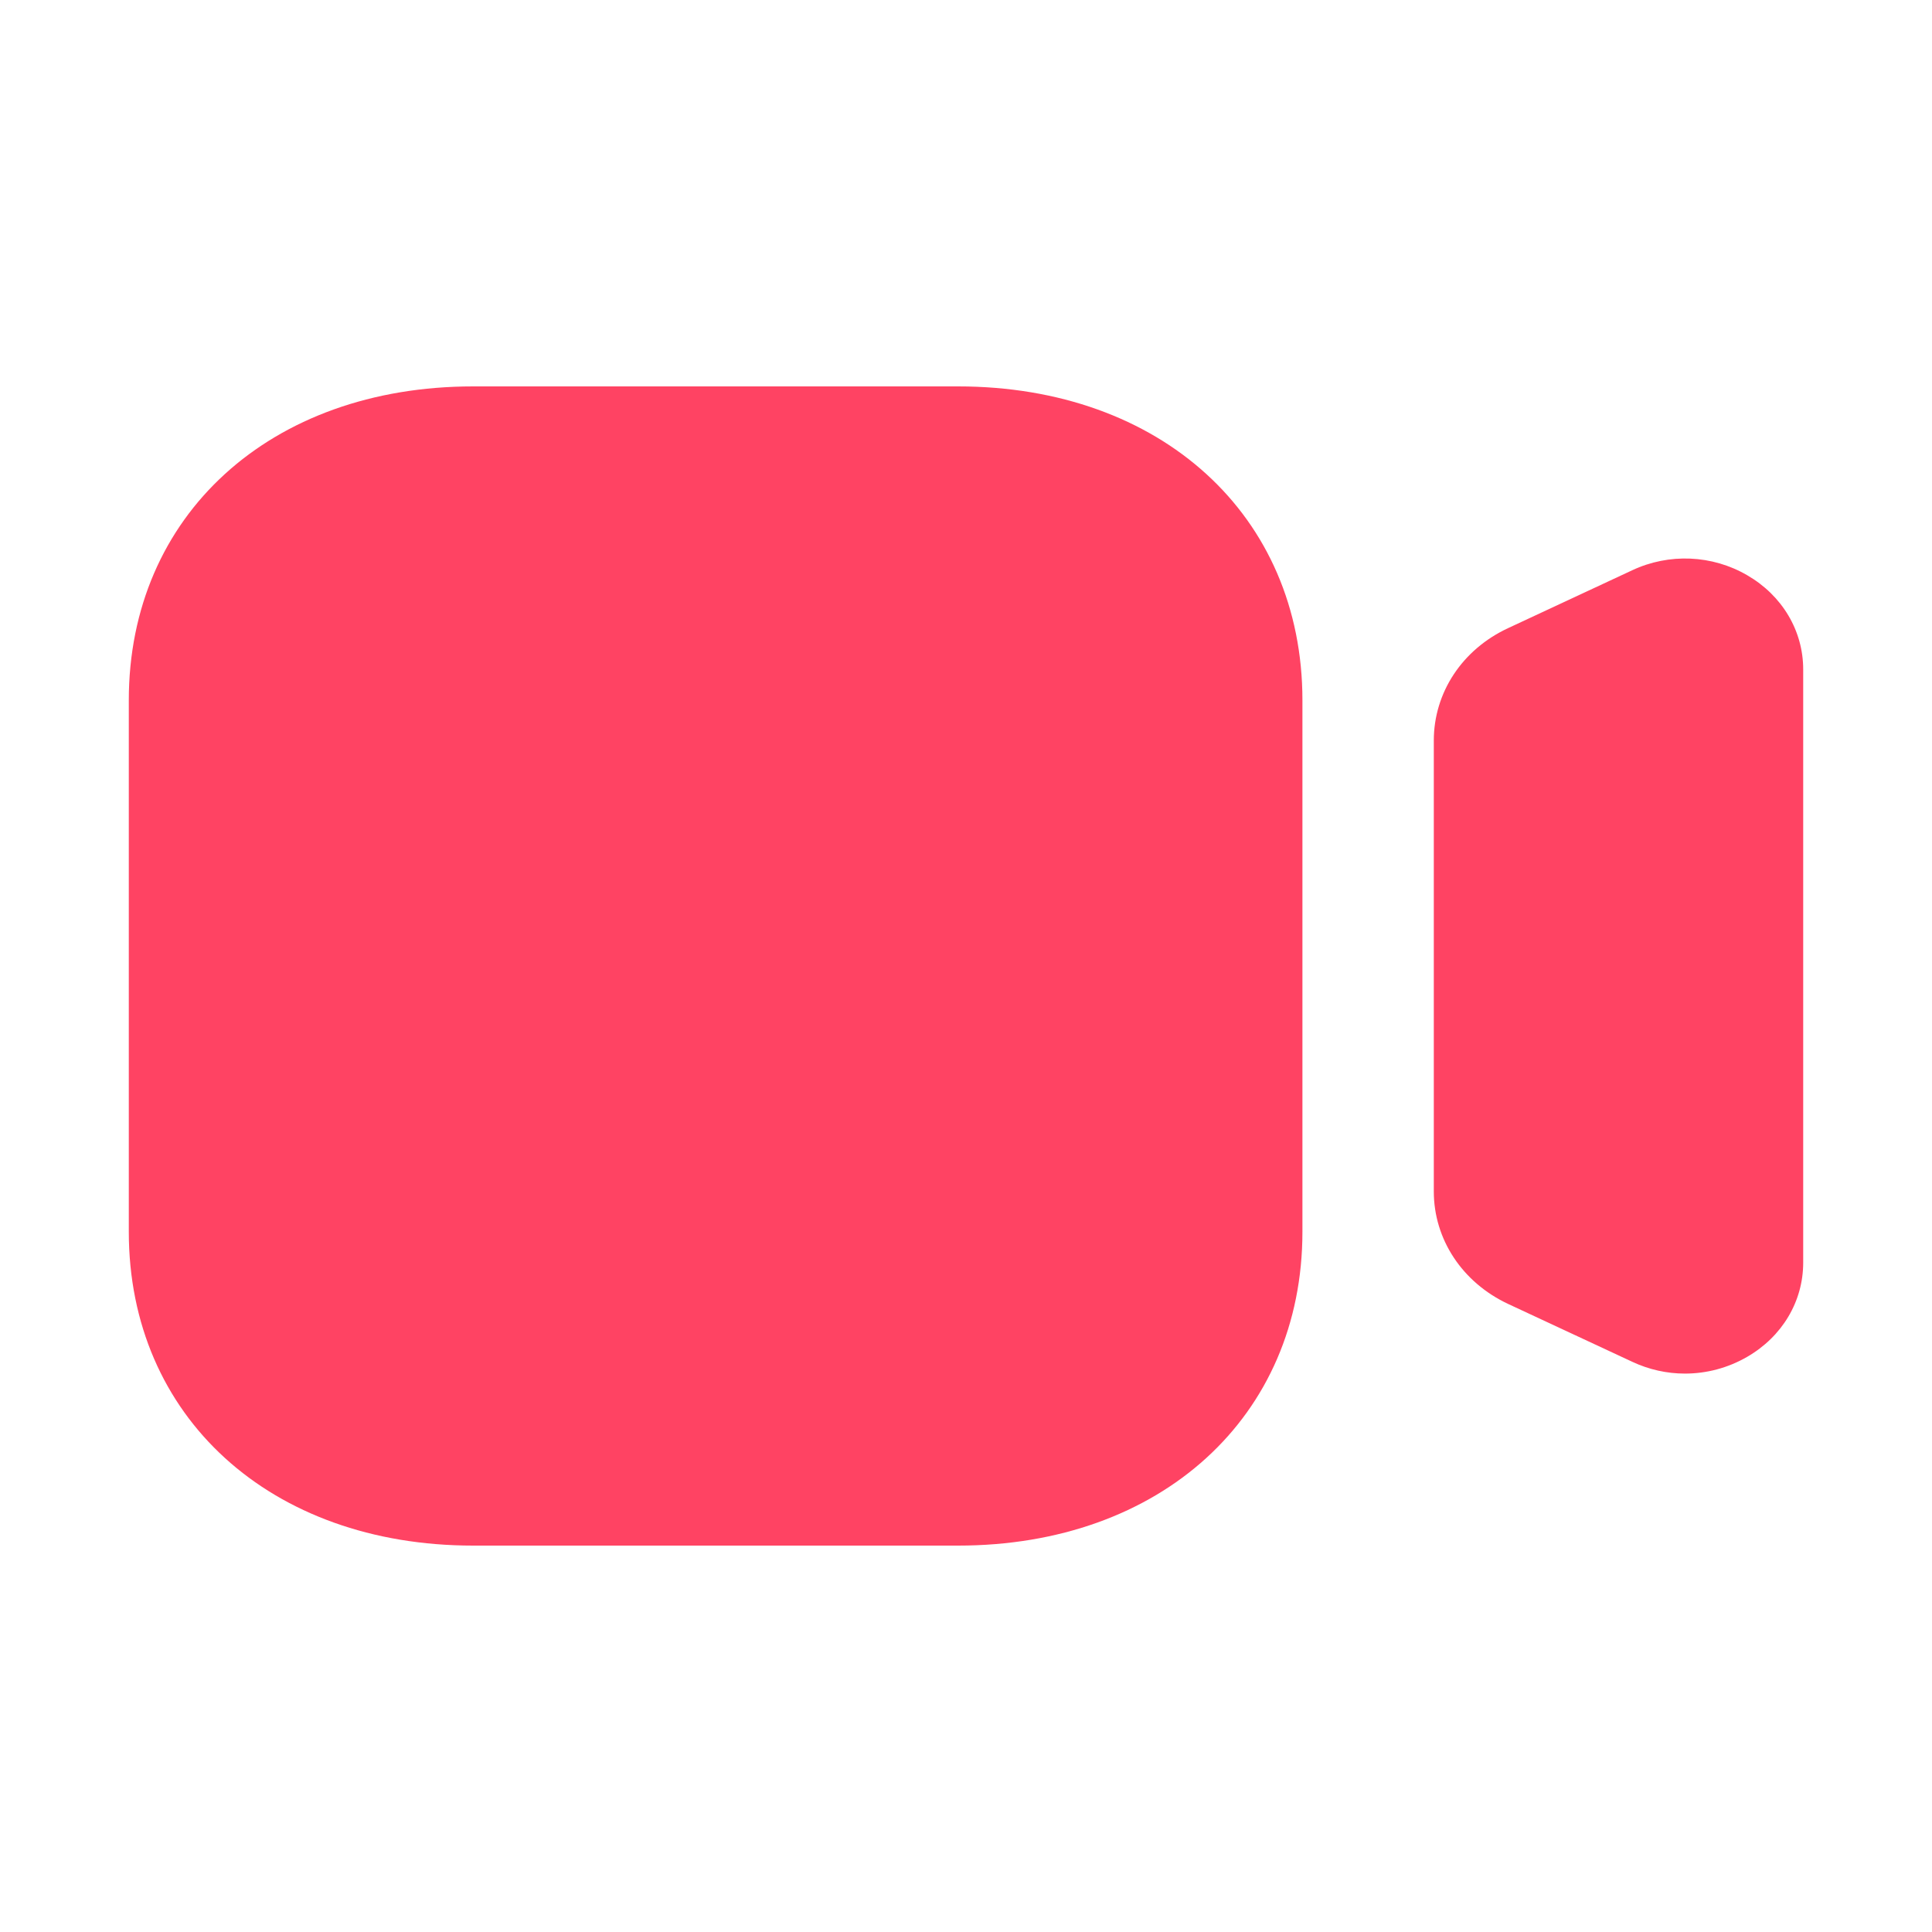 <svg width="30" height="30" viewBox="0 0 30 30" fill="none" xmlns="http://www.w3.org/2000/svg">
<path fill-rule="evenodd" clip-rule="evenodd" d="M7.347 6H14.877C18.026 6 20.224 8.003 20.224 10.873V19.127C20.224 21.997 18.026 24 14.877 24H7.347C4.198 24 2 21.997 2 19.127V10.873C2 8.003 4.198 6 7.347 6ZM25.345 8.855C25.916 8.587 26.586 8.615 27.13 8.932C27.675 9.247 28 9.795 28 10.395V19.606C28 20.207 27.675 20.754 27.13 21.069C26.833 21.241 26.5 21.329 26.164 21.329C25.885 21.329 25.605 21.268 25.344 21.145L23.419 20.248C22.706 19.914 22.264 19.244 22.264 18.5V11.5C22.264 10.754 22.706 10.084 23.419 9.753L25.345 8.855Z" fill="#FF4363"/>
</svg>
